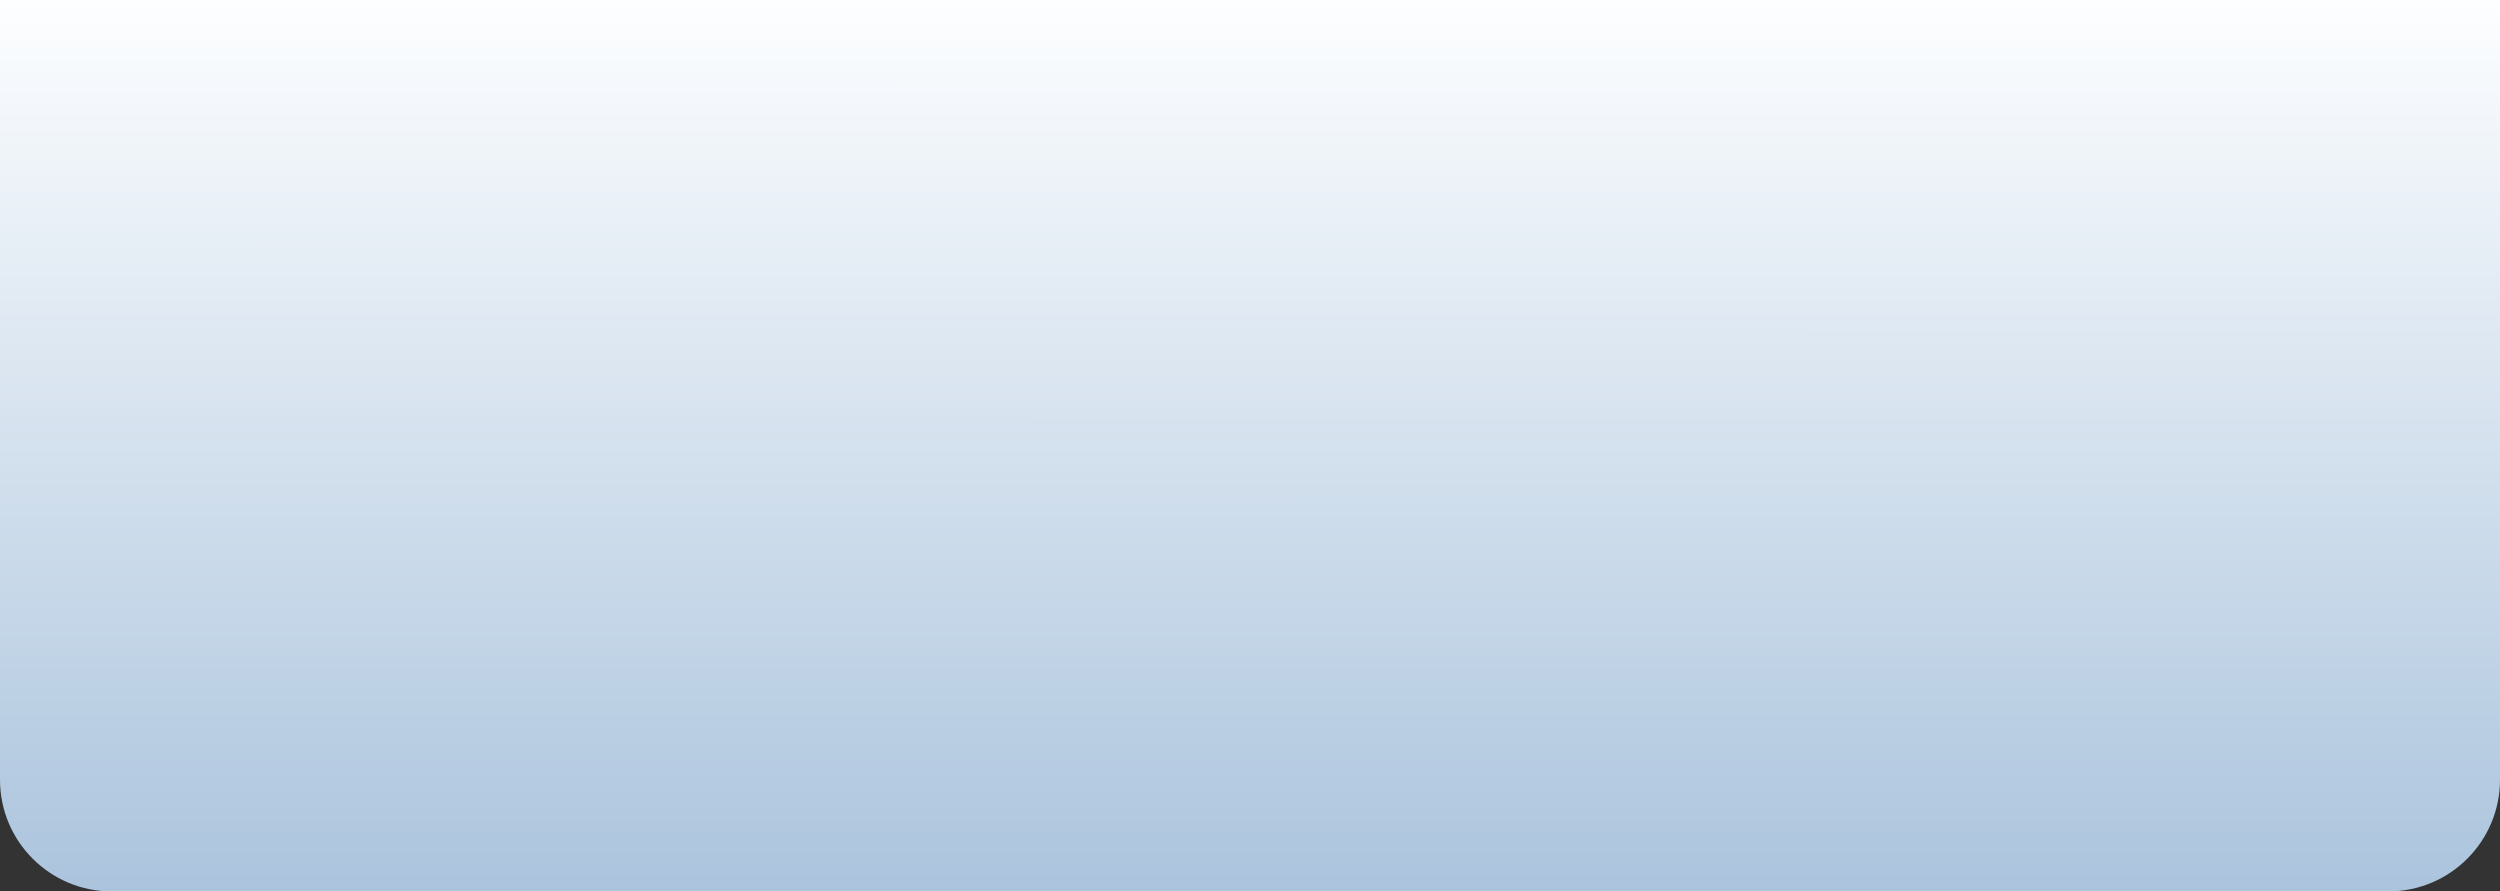 <?xml version="1.0" encoding="UTF-8"?> <svg xmlns="http://www.w3.org/2000/svg" width="1119" height="399" viewBox="0 0 1119 399" fill="none"><rect x="0" y="0" width="1119" height="399" fill="#333333" stroke="none"/><path d="M1119 349C1119 376.614 1096.61 399 1069 399L50 399C22.386 399 0 376.614 0 349V0L1119 0V349Z" fill="url(#paint0_linear_29_185)"></path><defs><linearGradient id="paint0_linear_29_185" x1="559" y1="1.48837e-06" x2="558.958" y2="399" gradientUnits="userSpaceOnUse"><stop stop-color="#FDFEFF"></stop><stop offset="1" stop-color="#ABC4DD"></stop></linearGradient></defs></svg> 